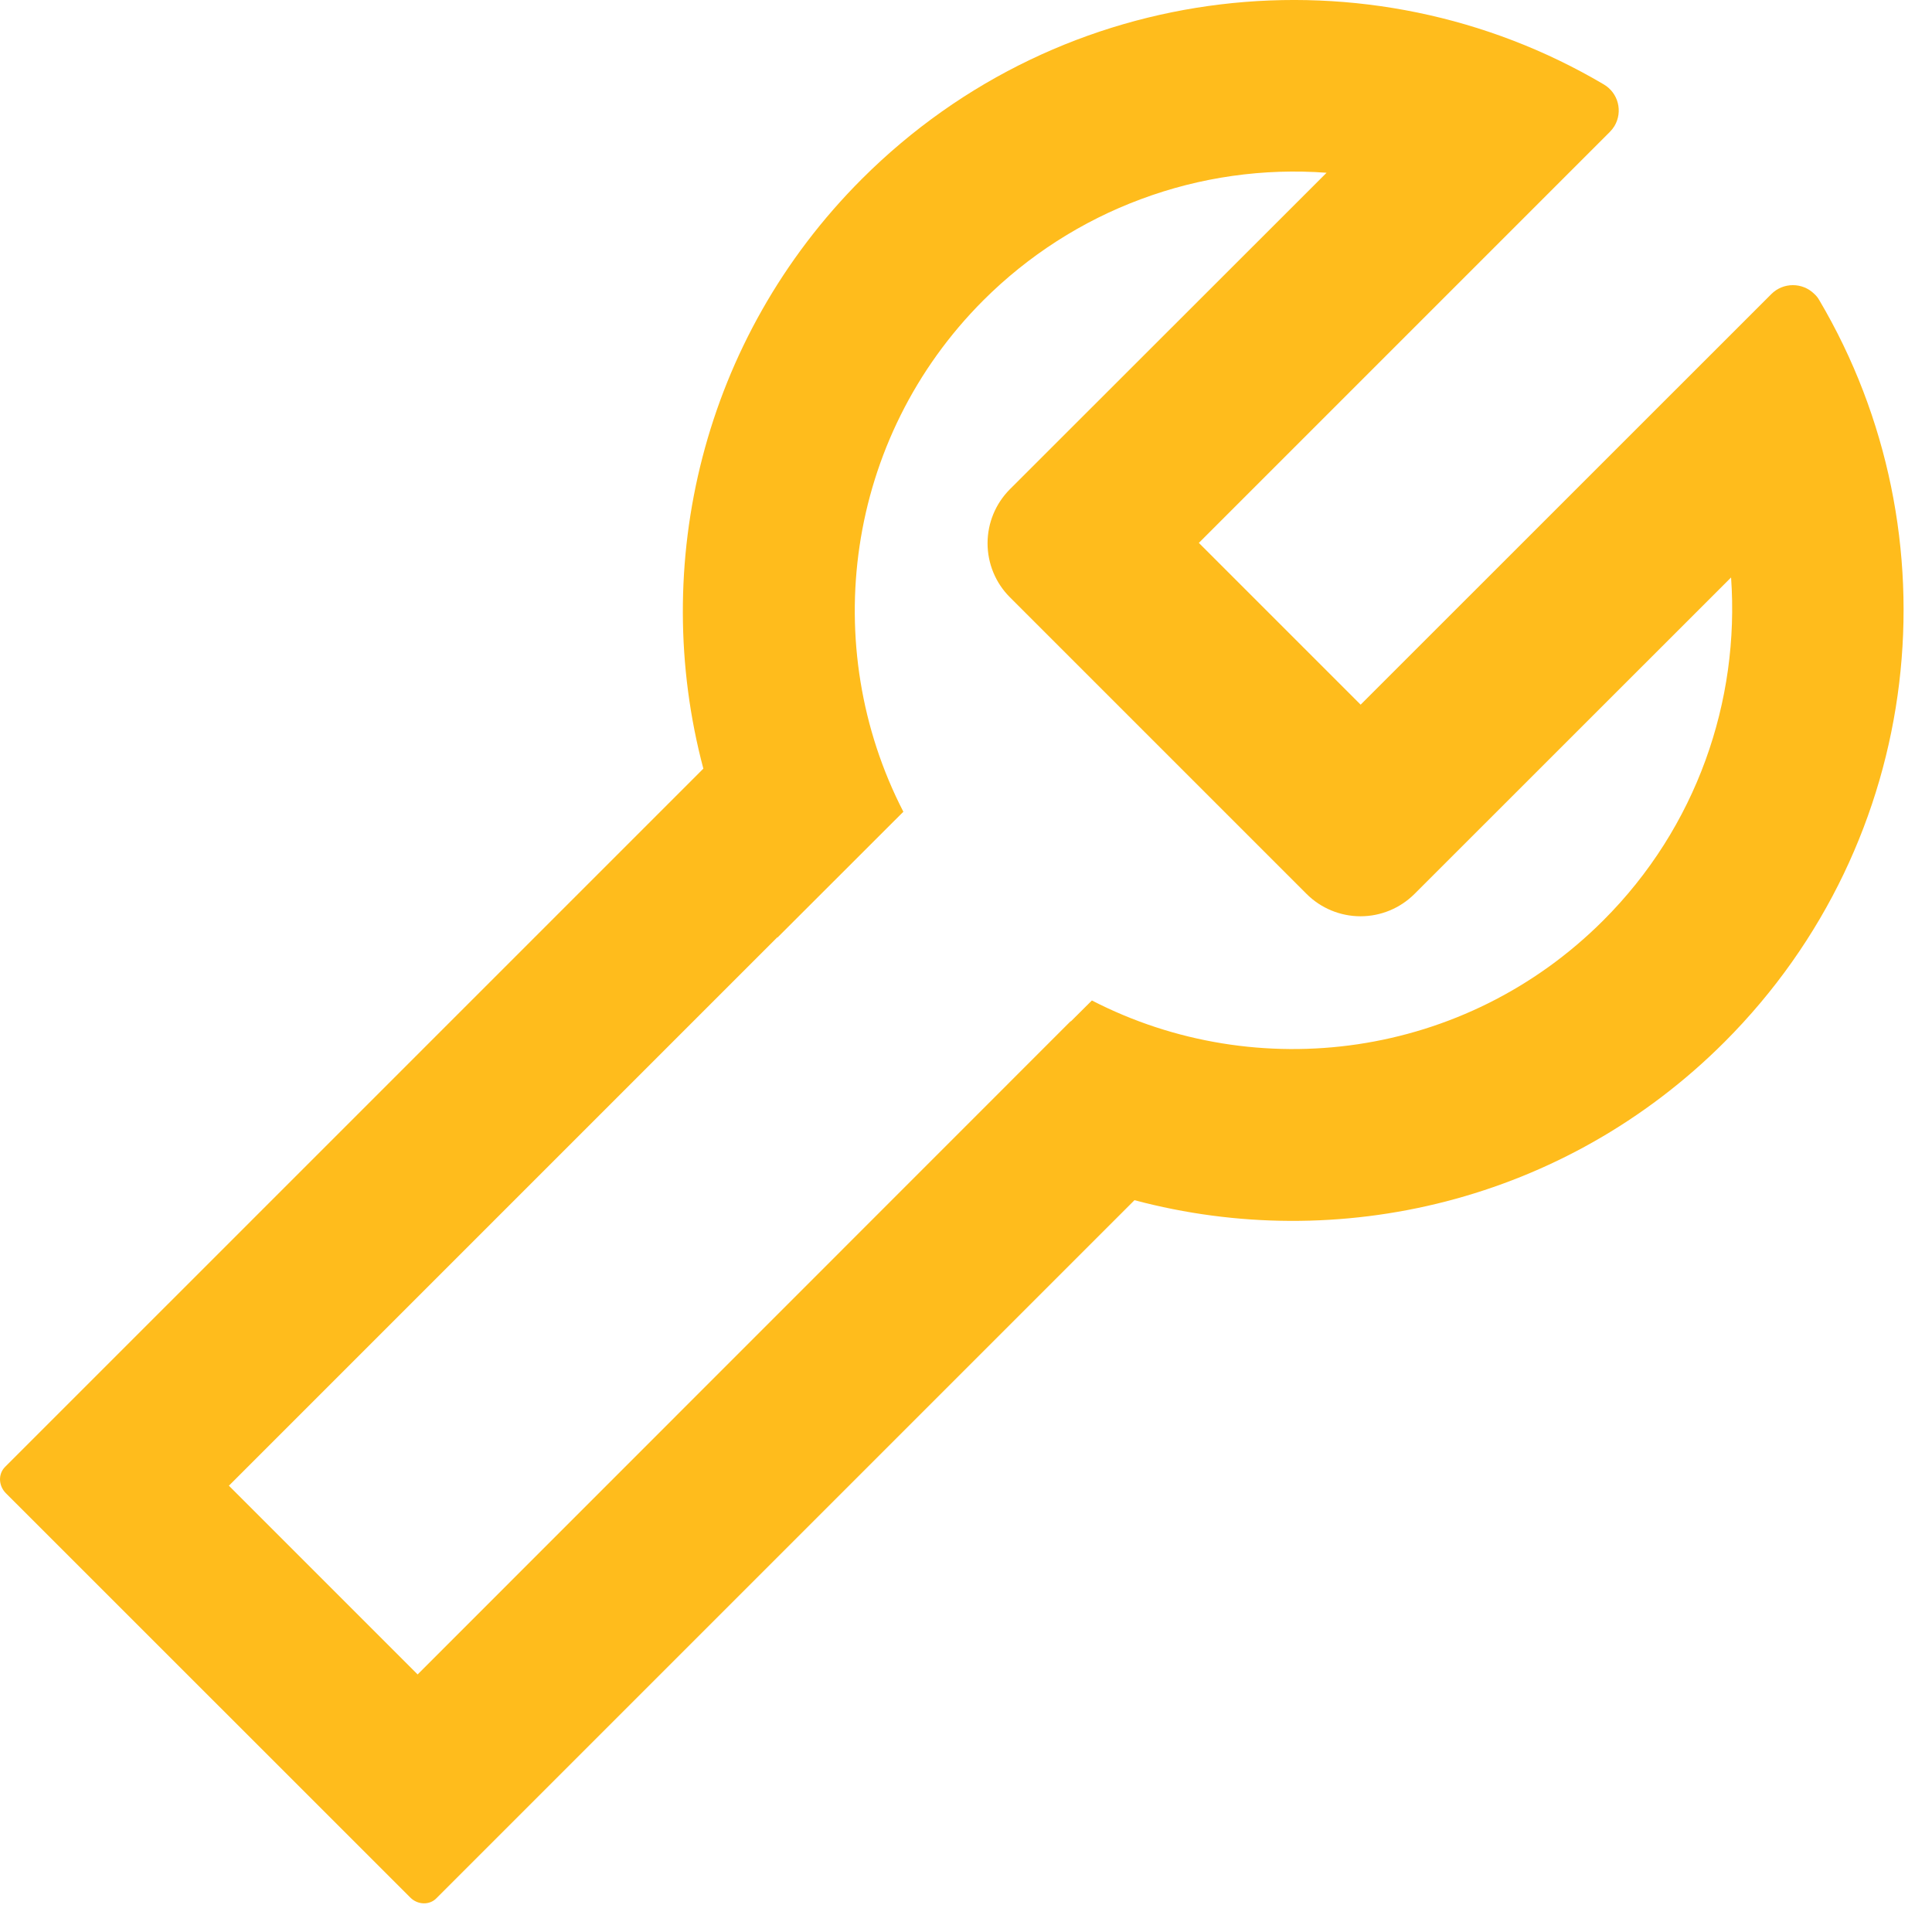 <?xml version="1.0" encoding="UTF-8"?> <svg xmlns="http://www.w3.org/2000/svg" width="19" height="19" viewBox="0 0 19 19" fill="none"><path d="M17.891 2.951C17.879 2.93 17.863 2.909 17.844 2.892C17.727 2.775 17.537 2.775 17.42 2.892L13.381 6.93L11.79 5.339L15.831 1.298C15.849 1.28 15.864 1.261 15.877 1.24C15.962 1.097 15.915 0.914 15.772 0.83C13.47 -0.53 10.456 -0.218 8.476 1.76C6.906 3.33 6.385 5.557 6.917 7.559L0.05 14.426C-0.02 14.496 -0.015 14.611 0.057 14.684L4.035 18.661C4.107 18.734 4.224 18.738 4.292 18.668L11.157 11.803C13.161 12.338 15.388 11.819 16.96 10.247C18.939 8.266 19.25 5.252 17.891 2.951ZM15.767 9.052C14.406 10.413 12.362 10.676 10.738 9.839L10.531 10.045L10.529 10.043L4.107 16.467L2.251 14.611L7.644 9.218C7.644 9.218 7.644 9.22 7.646 9.22L8.884 7.983C8.047 6.359 8.31 4.315 9.671 2.953C10.111 2.514 10.639 2.174 11.222 1.958C11.804 1.741 12.427 1.653 13.046 1.699L9.931 4.812C9.791 4.953 9.712 5.143 9.712 5.343C9.712 5.542 9.791 5.733 9.931 5.873L12.849 8.791C12.99 8.932 13.181 9.011 13.38 9.011C13.579 9.011 13.77 8.932 13.911 8.791L17.024 5.679C17.11 6.893 16.686 8.135 15.767 9.052Z" fill="#FFBC1C"></path></svg> 